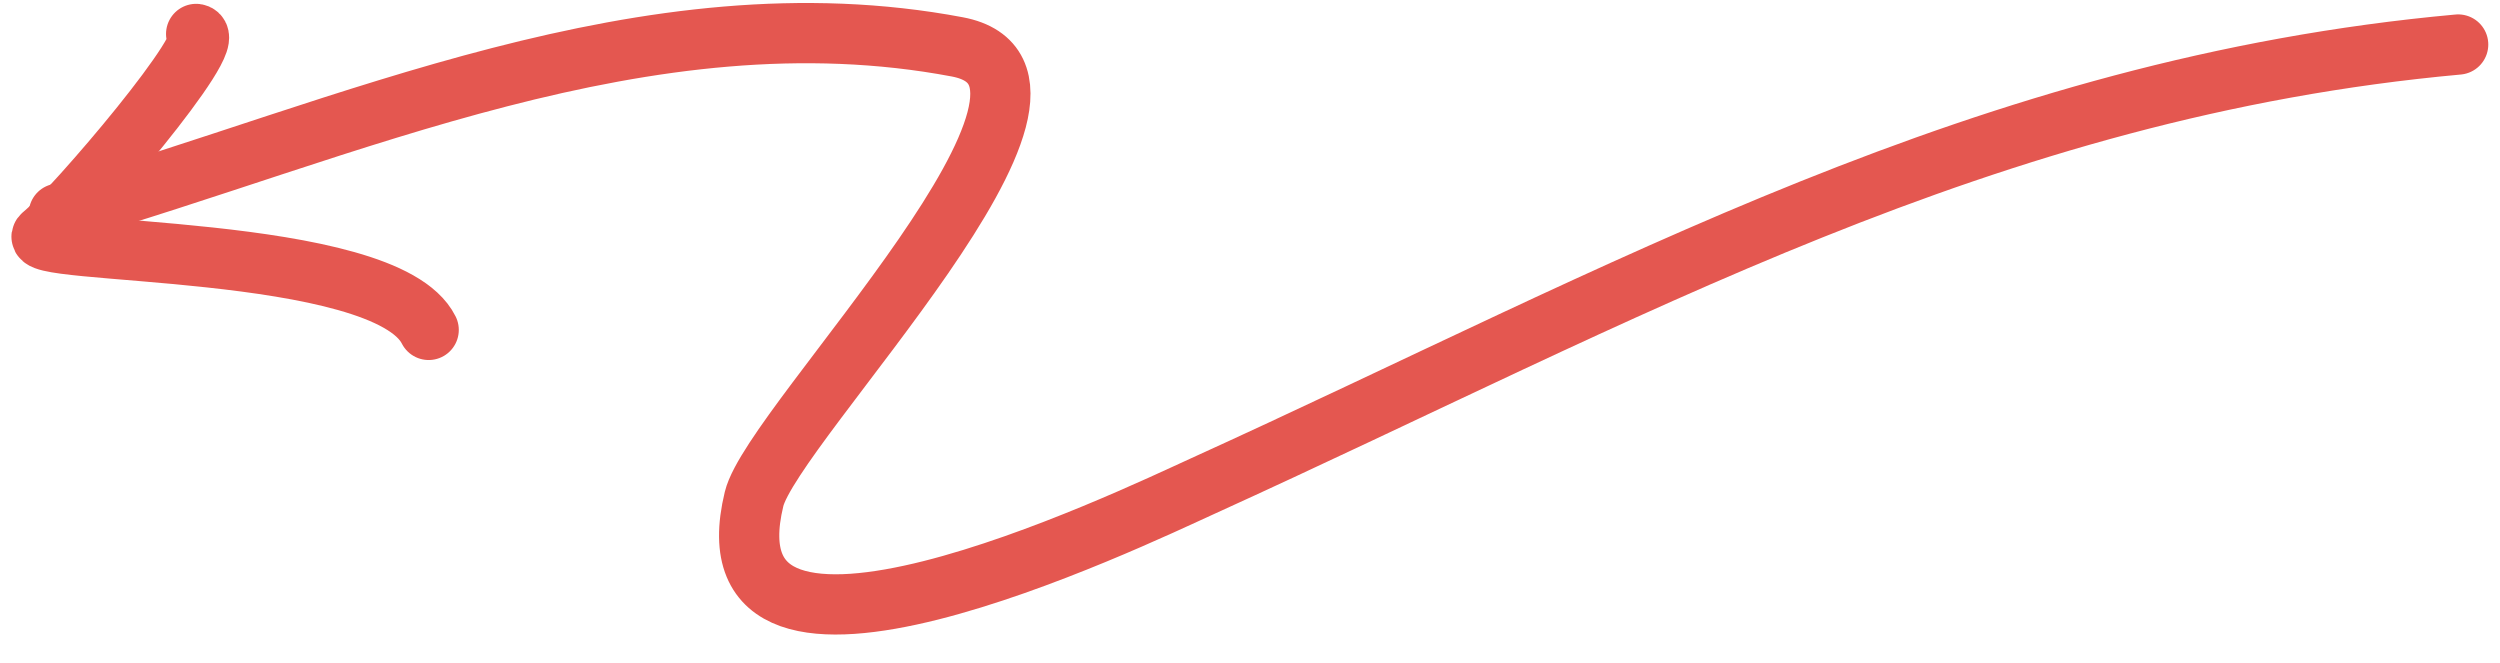<?xml version="1.0" encoding="UTF-8"?> <svg xmlns="http://www.w3.org/2000/svg" width="83" height="22" viewBox="0 0 83 22" fill="none"> <path d="M1.953 7.092C11.496 4.343 21.475 -0.389 31.781 1.556C37.173 2.573 25.644 14.066 25.035 16.567C23.194 24.14 37.53 17.229 39.93 16.138C53.95 9.765 65.9 2.906 81.611 1.478" stroke="#E45750" stroke-width="2" stroke-linecap="round"></path> <path d="M6.512 1.127C7.351 1.232 2.413 7.003 1.424 7.794C0.547 8.496 12.778 8.045 14.232 10.953" stroke="#E45750" stroke-width="2" stroke-linecap="round"></path> </svg> 